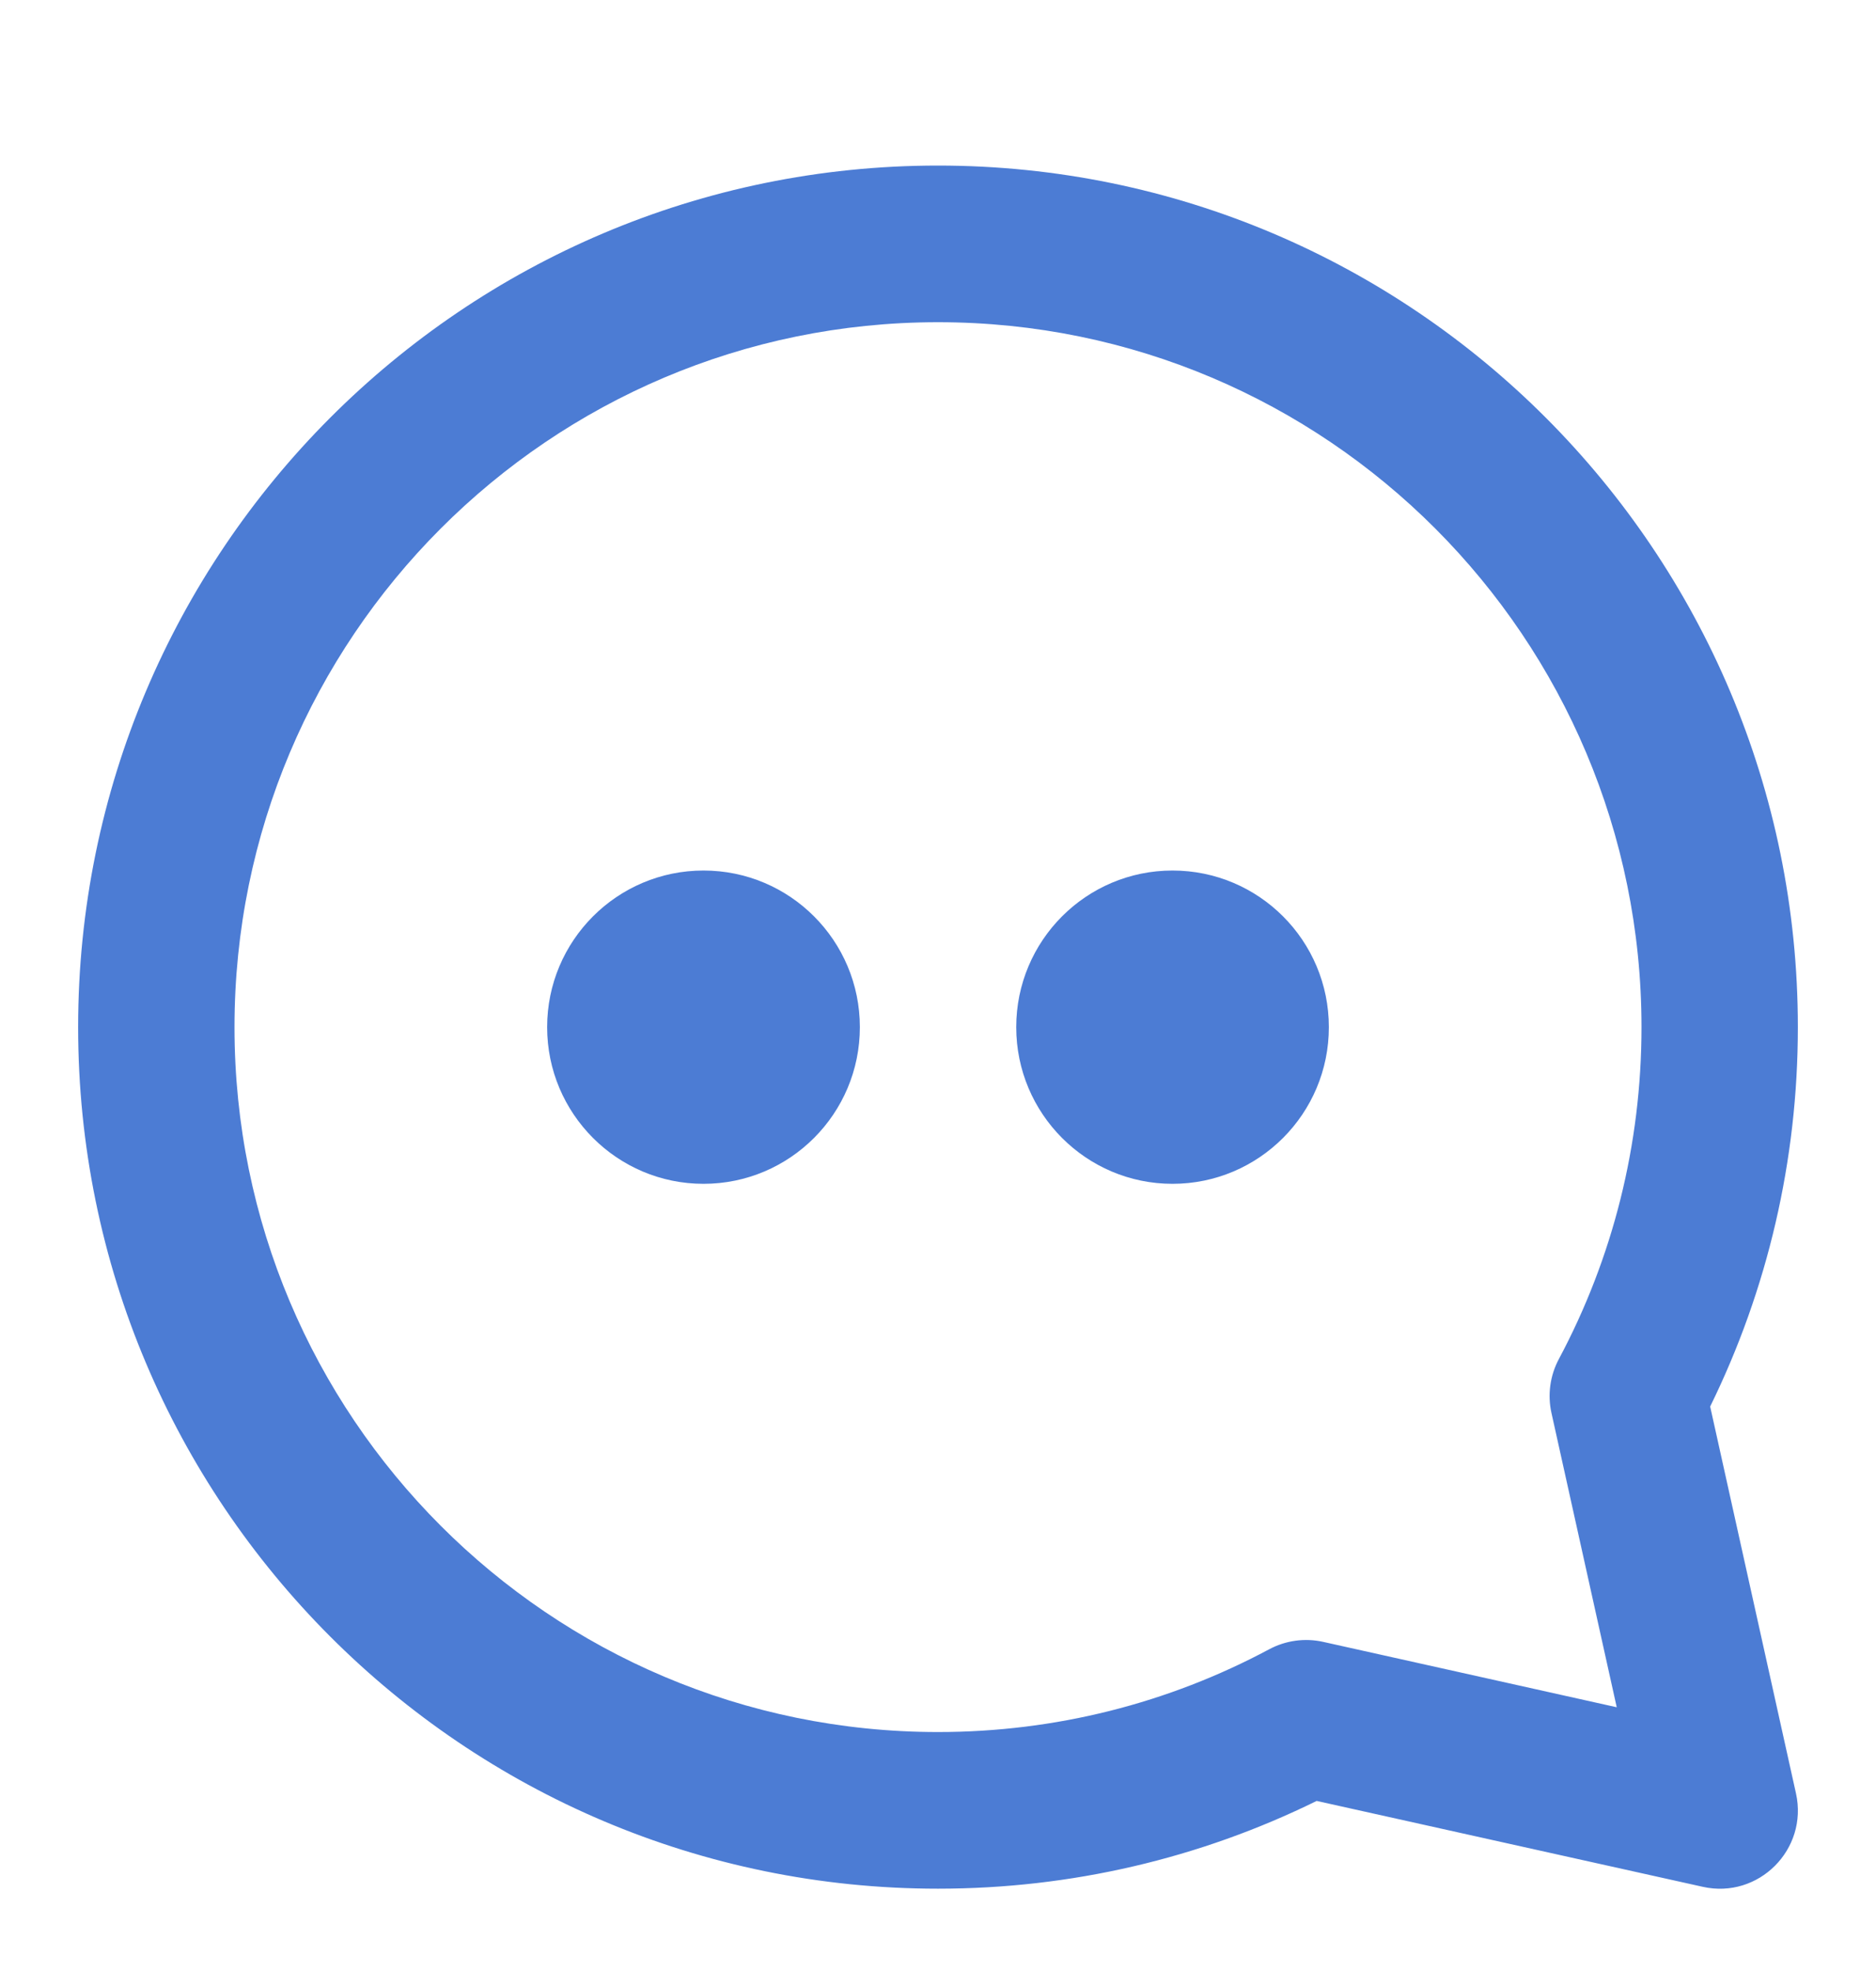 <svg width="20" height="21" viewBox="0 0 20 21" fill="none" xmlns="http://www.w3.org/2000/svg">
<path fill-rule="evenodd" clip-rule="evenodd" d="M18.153 20.103C18.748 20.236 19.279 19.704 19.147 19.108L18.232 14.986C18.844 13.739 19.167 12.364 19.167 10.944C19.167 5.874 15.063 1.764 10 1.764C4.938 1.764 0.833 5.874 0.833 10.944C0.833 16.013 4.938 20.123 10 20.123C11.419 20.123 12.792 19.8 14.037 19.188L18.153 20.103ZM16.619 14.48C16.525 14.656 16.497 14.86 16.54 15.054L17.236 18.19L14.105 17.493C13.911 17.45 13.707 17.478 13.531 17.572C12.454 18.148 11.25 18.454 10 18.454C5.858 18.454 2.5 15.092 2.5 10.944C2.5 6.796 5.858 3.433 10 3.433C14.142 3.433 17.5 6.796 17.5 10.944C17.5 12.195 17.195 13.401 16.619 14.48Z" fill="#4C7CD4"/>
<path fill-rule="evenodd" clip-rule="evenodd" d="M7.5 12.613C8.421 12.613 9.167 11.865 9.167 10.944C9.167 10.022 8.421 9.275 7.5 9.275C6.58 9.275 5.833 10.022 5.833 10.944C5.833 11.865 6.58 12.613 7.5 12.613Z" fill="#4C7CD4"/>
<path fill-rule="evenodd" clip-rule="evenodd" d="M12.5 12.613C13.421 12.613 14.167 11.865 14.167 10.944C14.167 10.022 13.421 9.275 12.5 9.275C11.58 9.275 10.834 10.022 10.834 10.944C10.834 11.865 11.58 12.613 12.5 12.613Z" fill="#4C7CD4"/>
</svg>
